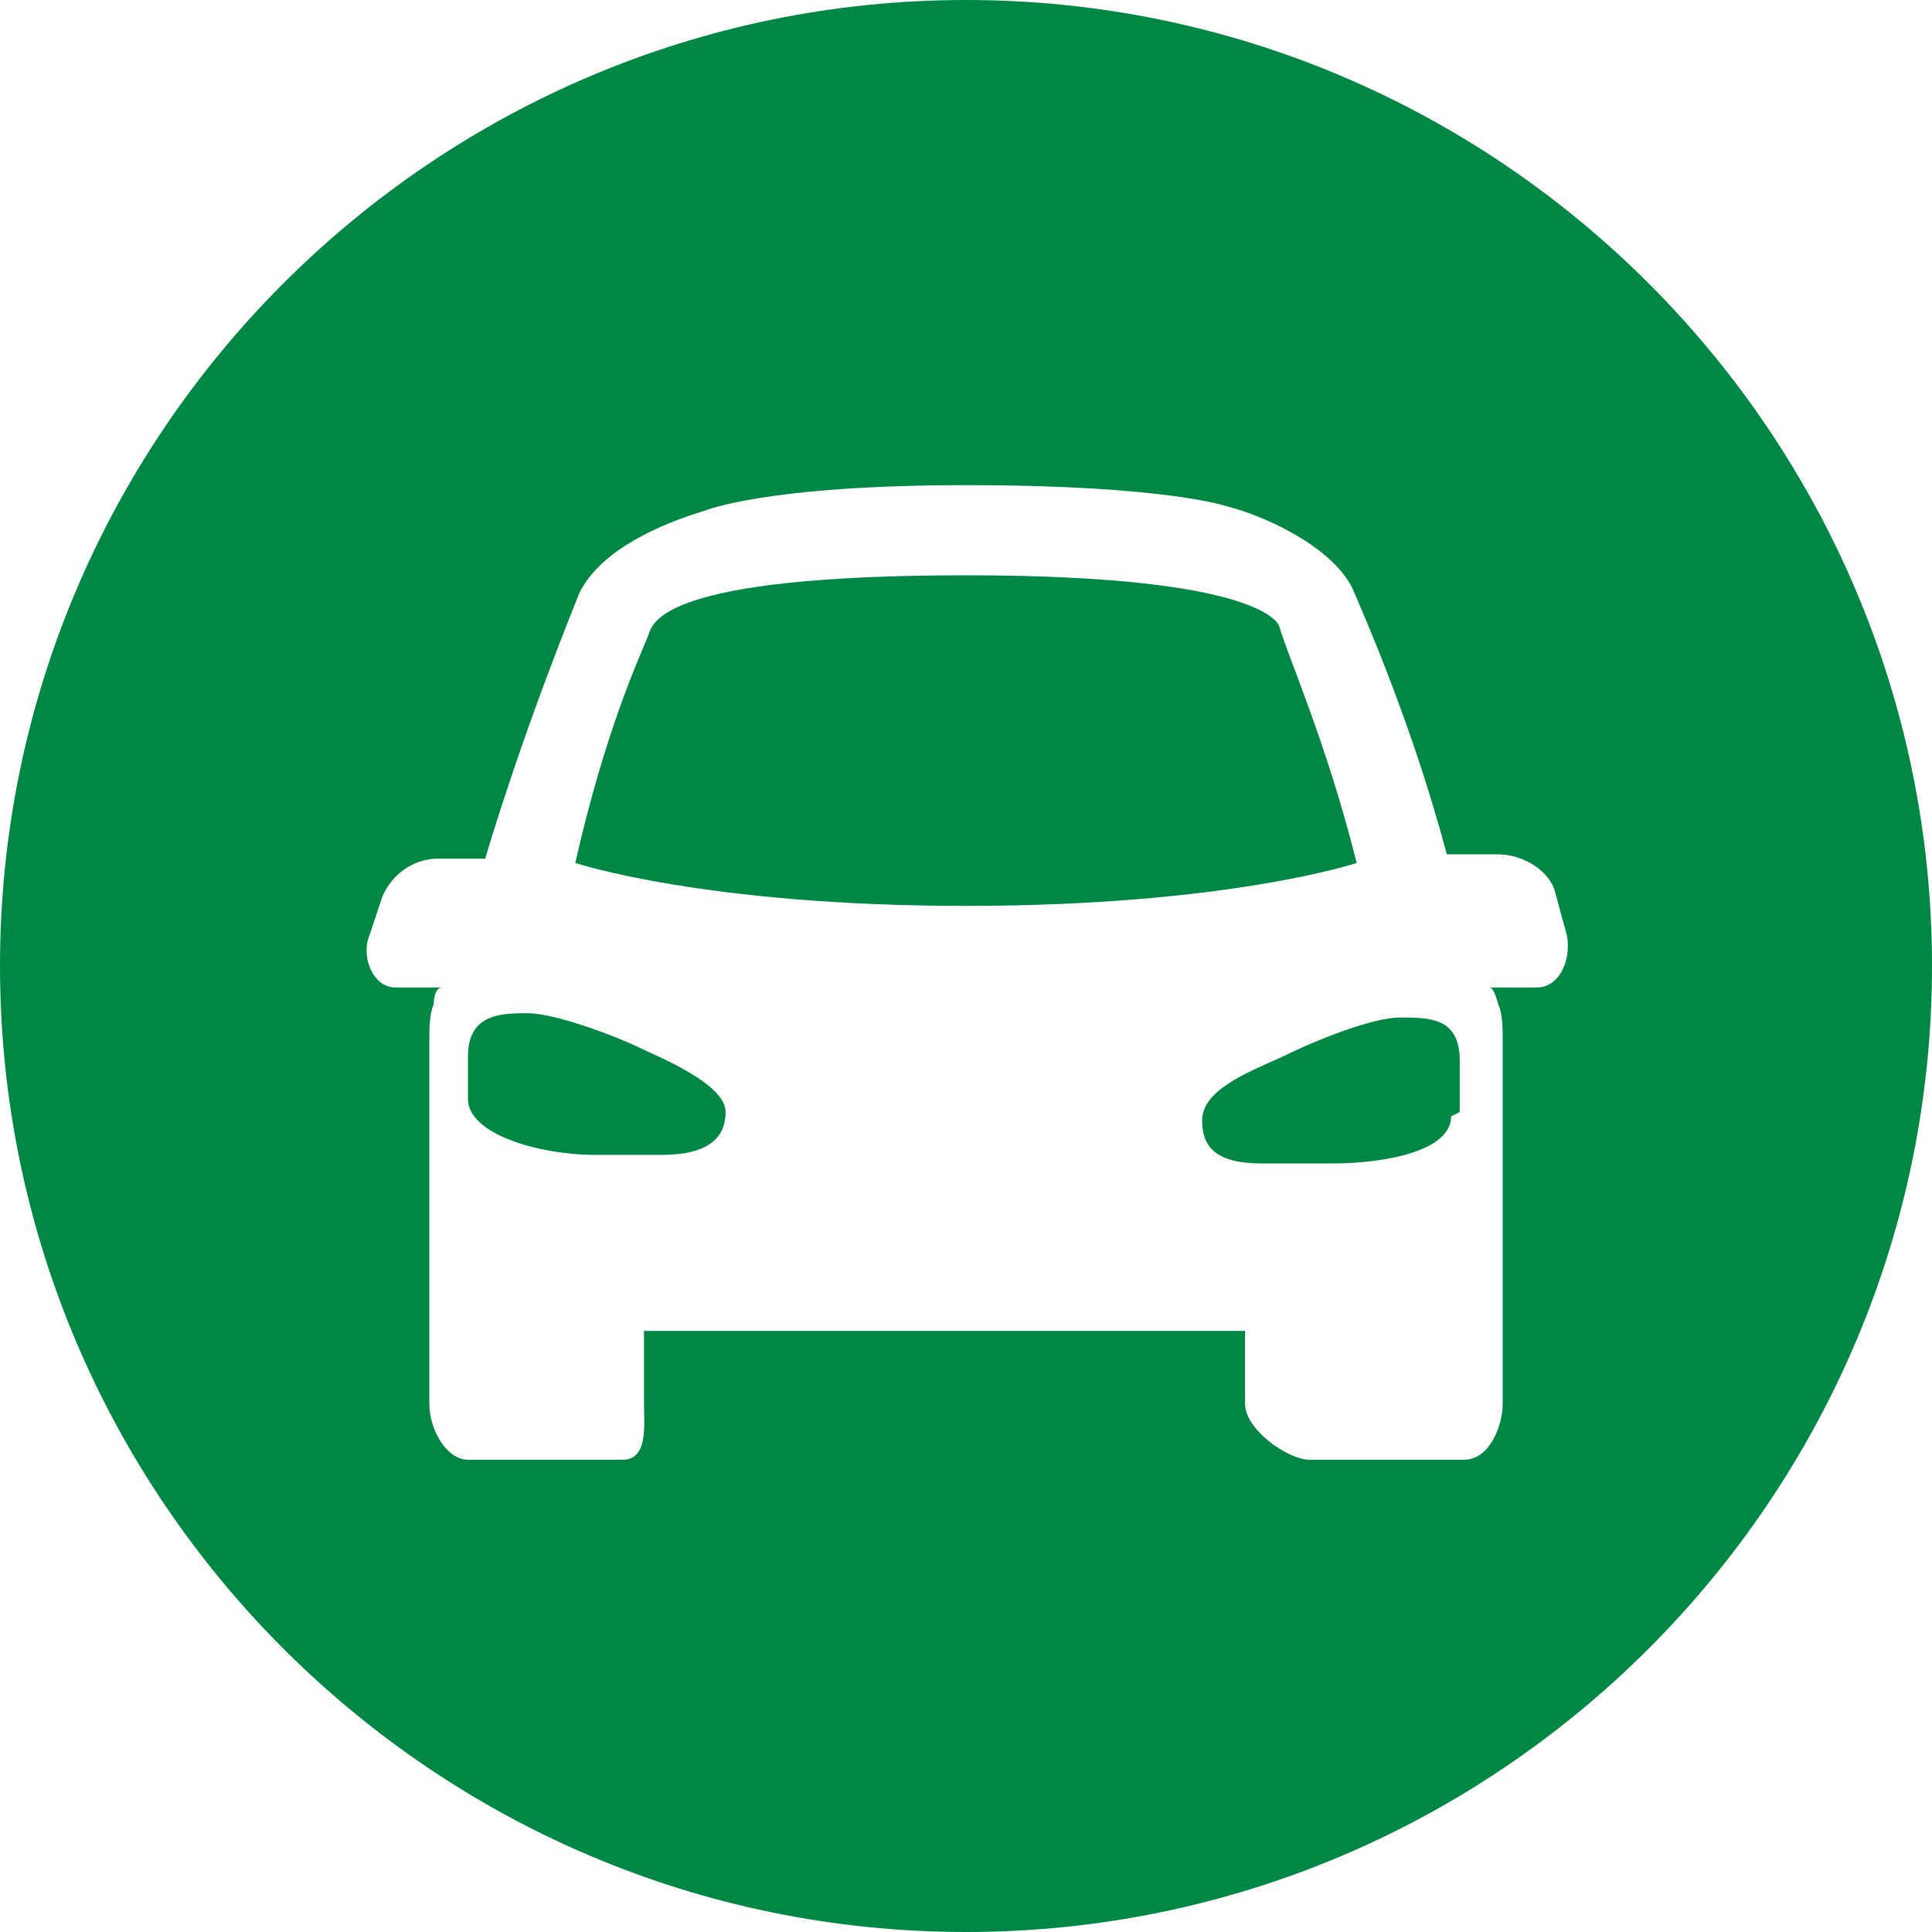 <svg enable-background="new 0 0 45 45" height="45" viewBox="0 0 45 45" width="45" xmlns="http://www.w3.org/2000/svg"><g fill="#008744"><path d="m34 24.7c0-1-.7-1-1.4-1-.6 0-1.9.5-2.7.9-.9.4-1.9.8-1.9 1.5 0 .6.3 1 1.4 1h1.6c1.3 0 2.8-.3 2.8-1.1l.2-.1z"/><path d="m29.8 14.6s-.2-1.2-7.3-1.2-7.3 1.1-7.4 1.4c-.2.5-1 2.2-1.7 5.3 0 0 3 1 9.1 1s9.1-1 9.1-1c-.7-2.8-1.6-4.8-1.8-5.5z"/><path d="m15.1 24.5c-.8-.4-2.2-.9-2.8-.9s-1.4 0-1.4 1v1c0 .8 1.6 1.3 3 1.3h1.5c1.1 0 1.5-.4 1.5-1 0-.5-.9-1-1.8-1.4z"/><path d="m22.5 0c-12.4 0-22.5 10.1-22.5 22.5s10.1 22.5 22.5 22.5 22.5-10.1 22.5-22.5-10.1-22.5-22.5-22.5zm13.3 23h-1.1c.1 0 .2.4.2.4.1.2.1.6.1.8v8.5c0 .5-.3 1.3-.9 1.3h-3.6c-.5 0-1.5-.7-1.5-1.3v-1.7h-14v1.7c0 .5.1 1.3-.5 1.3h-3.6c-.5 0-.9-.7-.9-1.3v-8.5c0-.2 0-.6.1-.8 0 0 0-.4.2-.4h-1.1c-.5 0-.8-.7-.6-1.2l.3-.9c.2-.5.7-.9 1.3-.9h1.1c.9-3 2-5.7 2.2-6.2.5-1 1.9-1.6 2.9-1.9 0 0 1.4-.6 6.1-.6s6.1.5 6.1.5c.8.2 2.4.9 2.9 1.9.3.7 1.4 3.2 2.2 6.2h1.2c.5 0 1.1.3 1.3.8l.3 1.1c.1.6-.2 1.2-.7 1.2z"/></g></svg>